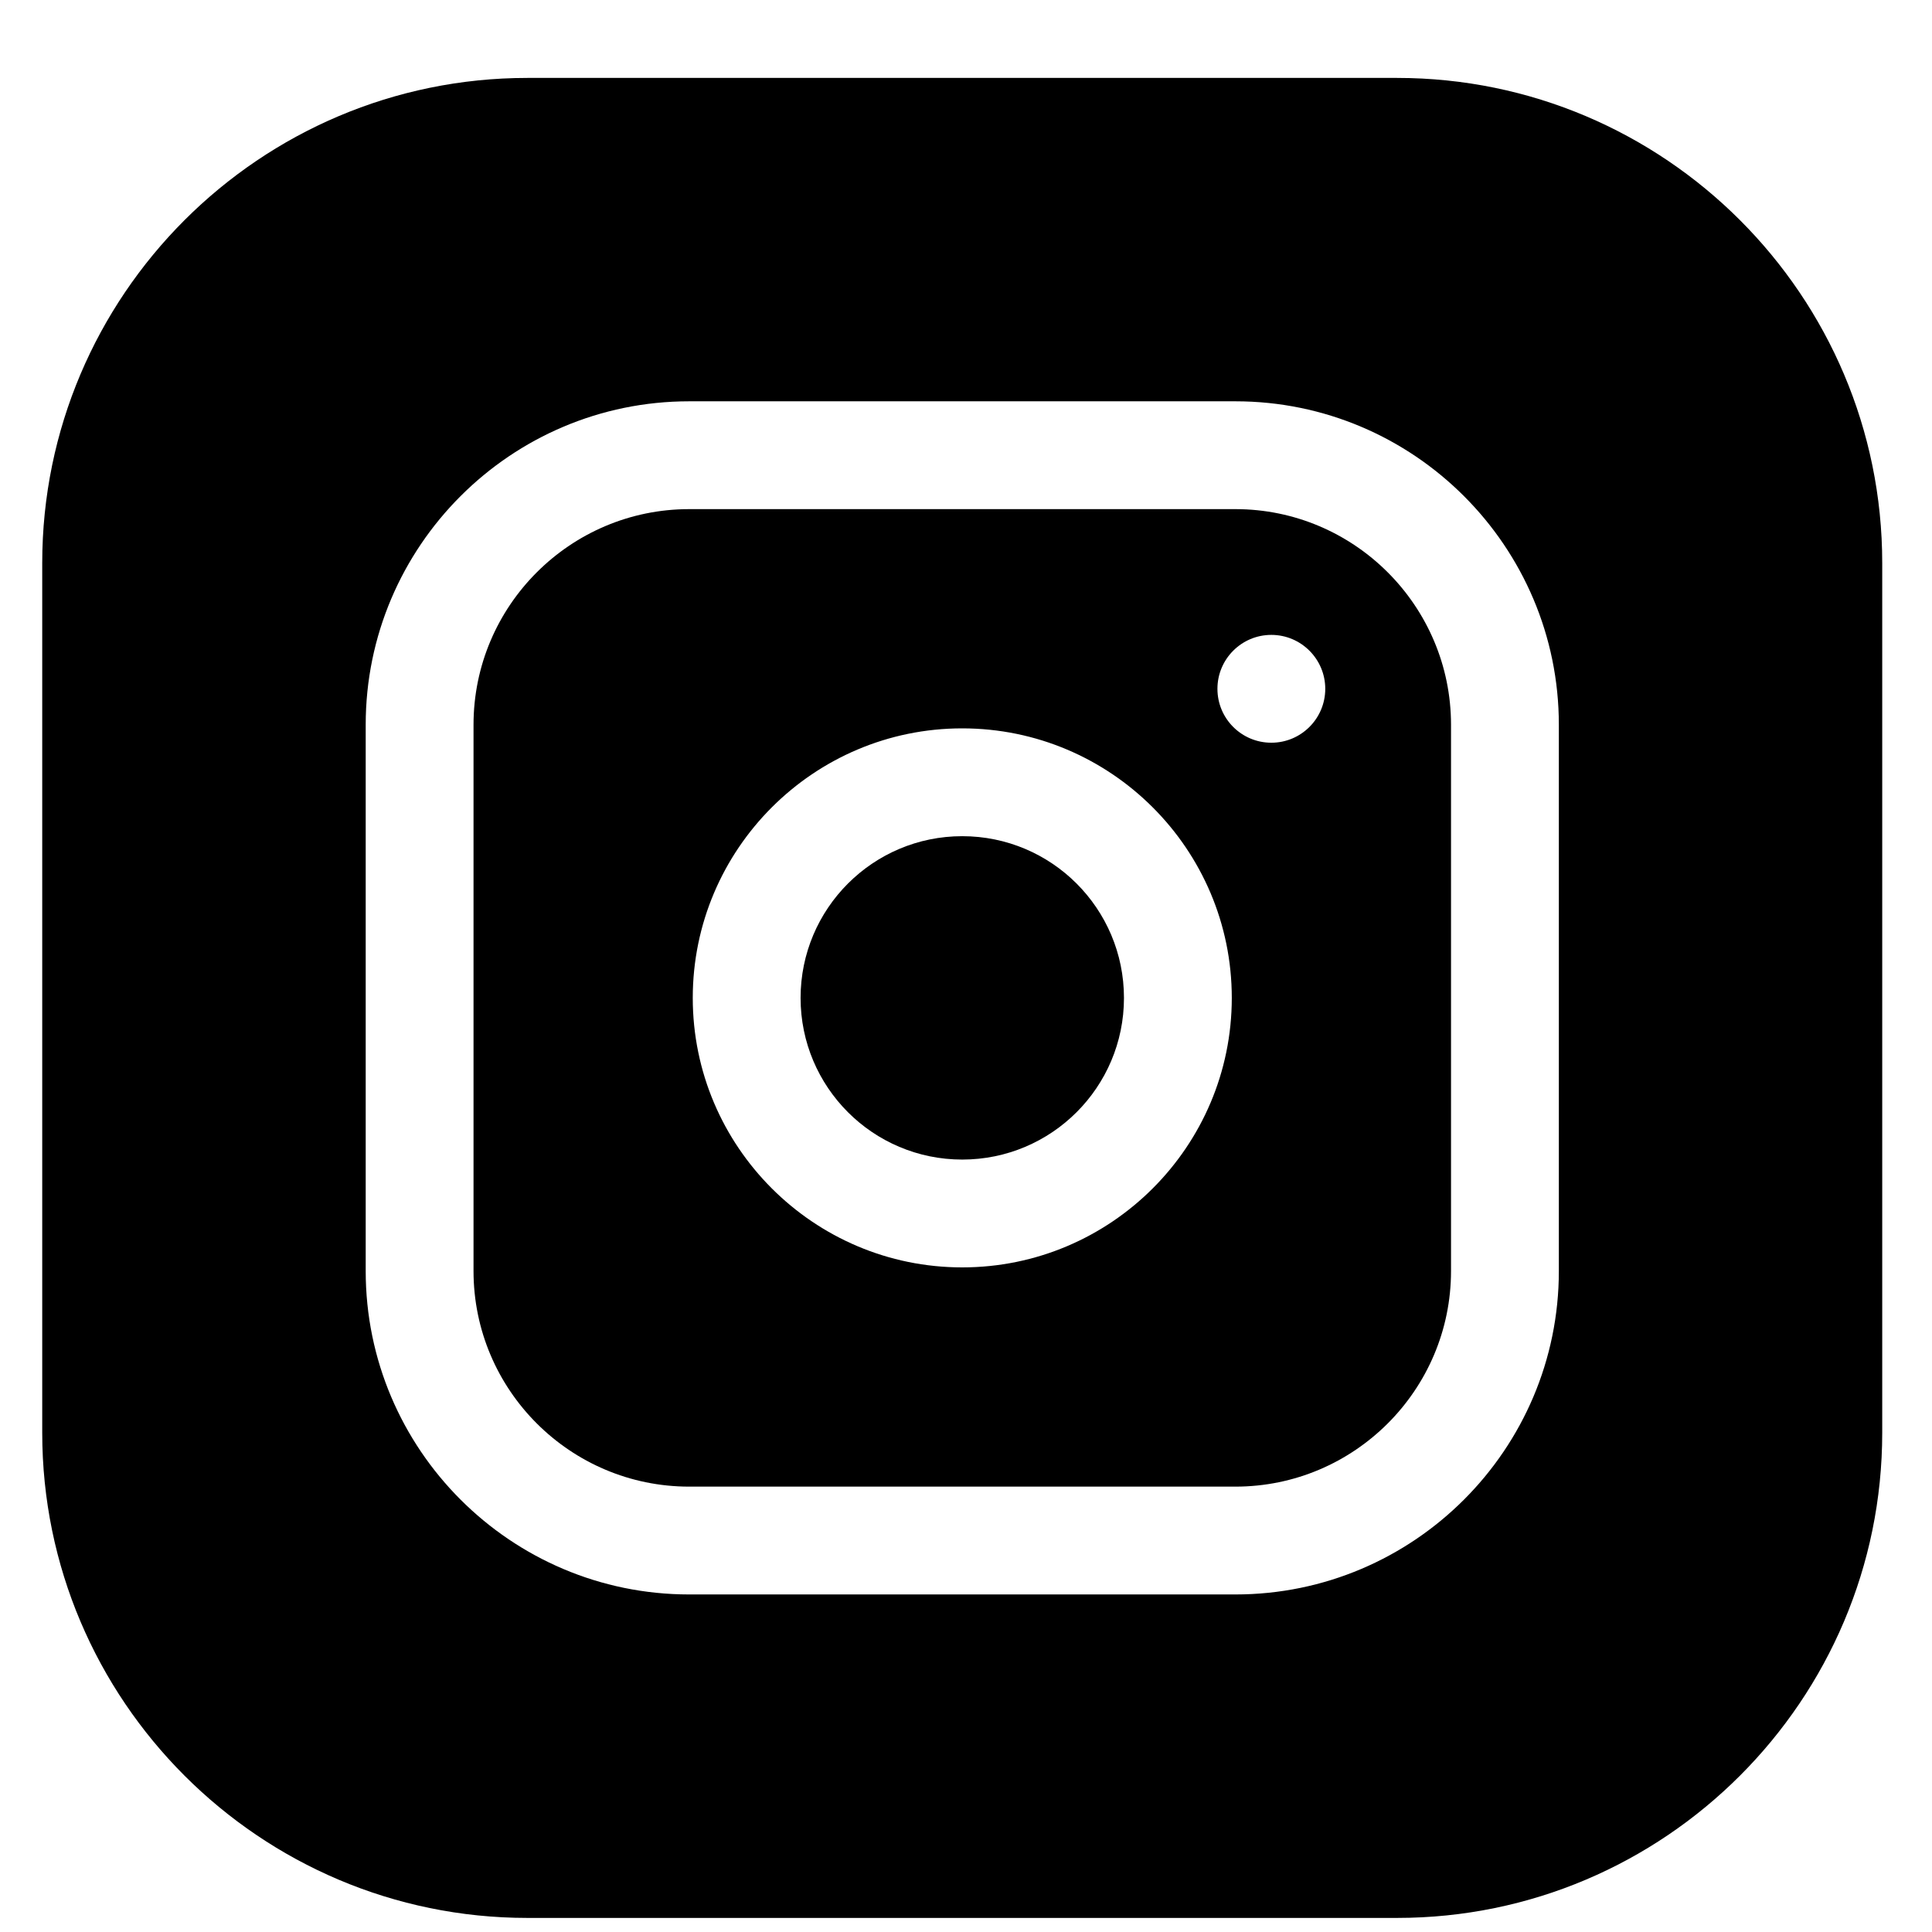 <svg width="21" height="21" viewBox="0 0 21 21" fill="none" xmlns="http://www.w3.org/2000/svg">
<g clip-path="url(#clip0_199_86)">
<path d="M12.217 10.847C12.217 11.817 11.43 12.604 10.459 12.604C9.489 12.604 8.702 11.817 8.702 10.847C8.702 9.876 9.489 9.089 10.459 9.089C11.43 9.089 12.217 9.876 12.217 10.847Z" fill="black"/>
<path d="M13.428 5.534H7.491C6.198 5.534 5.147 6.586 5.147 7.878V13.815C5.147 15.108 6.198 16.159 7.491 16.159H13.428C14.72 16.159 15.772 15.108 15.772 13.815V7.878C15.772 6.586 14.72 5.534 13.428 5.534ZM10.459 13.776C8.844 13.776 7.53 12.462 7.53 10.847C7.53 9.231 8.844 7.917 10.459 7.917C12.075 7.917 13.389 9.231 13.389 10.847C13.389 12.462 12.075 13.776 10.459 13.776ZM13.819 8.073C13.495 8.073 13.233 7.811 13.233 7.487C13.233 7.164 13.495 6.901 13.819 6.901C14.142 6.901 14.405 7.164 14.405 7.487C14.405 7.811 14.142 8.073 13.819 8.073Z" fill="black"/>
<path d="M15.186 0.847H5.733C2.825 0.847 0.459 3.212 0.459 6.12V15.573C0.459 18.481 2.825 20.847 5.733 20.847H15.186C18.094 20.847 20.459 18.481 20.459 15.573V6.12C20.459 3.212 18.094 0.847 15.186 0.847ZM16.944 13.815C16.944 15.754 15.367 17.331 13.428 17.331H7.491C5.552 17.331 3.975 15.754 3.975 13.815V7.878C3.975 5.939 5.552 4.362 7.491 4.362H13.428C15.367 4.362 16.944 5.939 16.944 7.878V13.815Z" fill="black"/>
</g>
<defs>
<clipPath id="clip0_199_86">
<rect width="20" height="20" fill="white" transform="translate(0.459 0.847)"/>
</clipPath>
</defs>
</svg>
